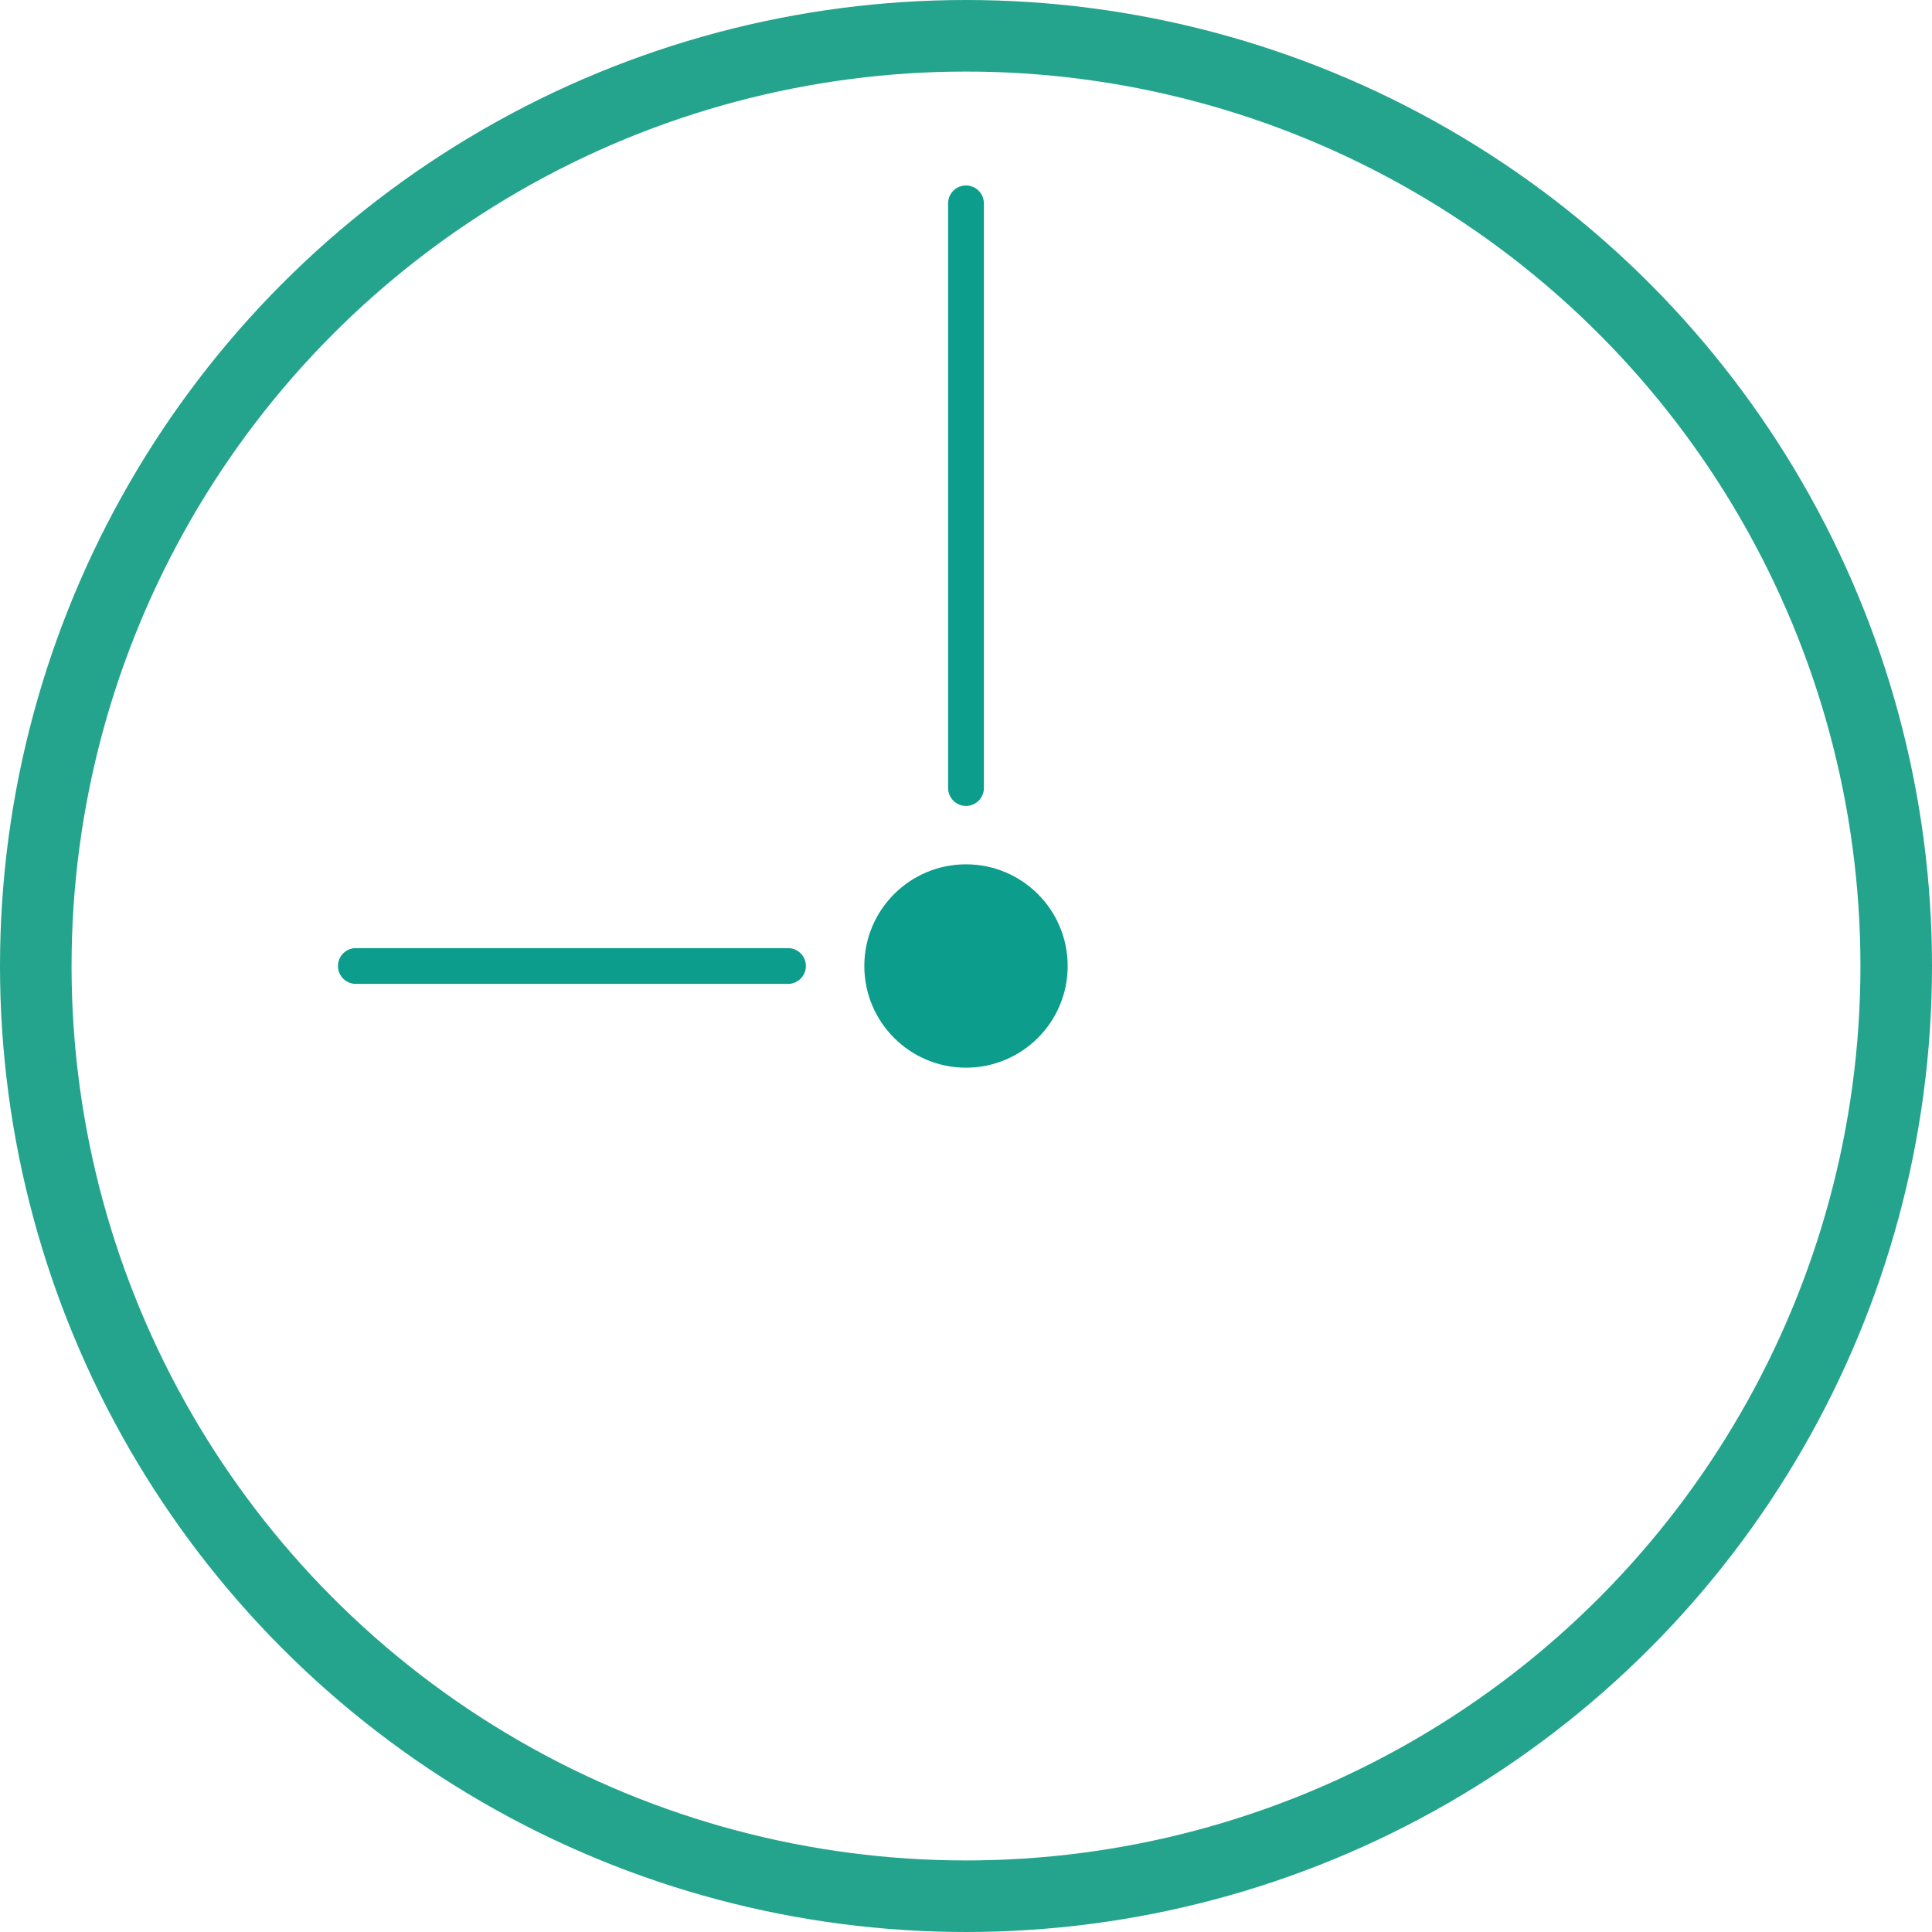 <svg width="54" height="54" viewBox="0 0 54 54" fill="none" xmlns="http://www.w3.org/2000/svg">
<circle cx="27" cy="27" r="26" stroke="#24A48C" stroke-width="2"/>
<circle cx="27" cy="27" r="2.842" fill="#0C9D8C"/>
<path d="M22.025 27H9.946" stroke="#0C9D8C" stroke-linecap="round"/>
<path d="M27 22.026L27 5.684" stroke="#0C9D8C" stroke-linecap="round"/>
</svg>
